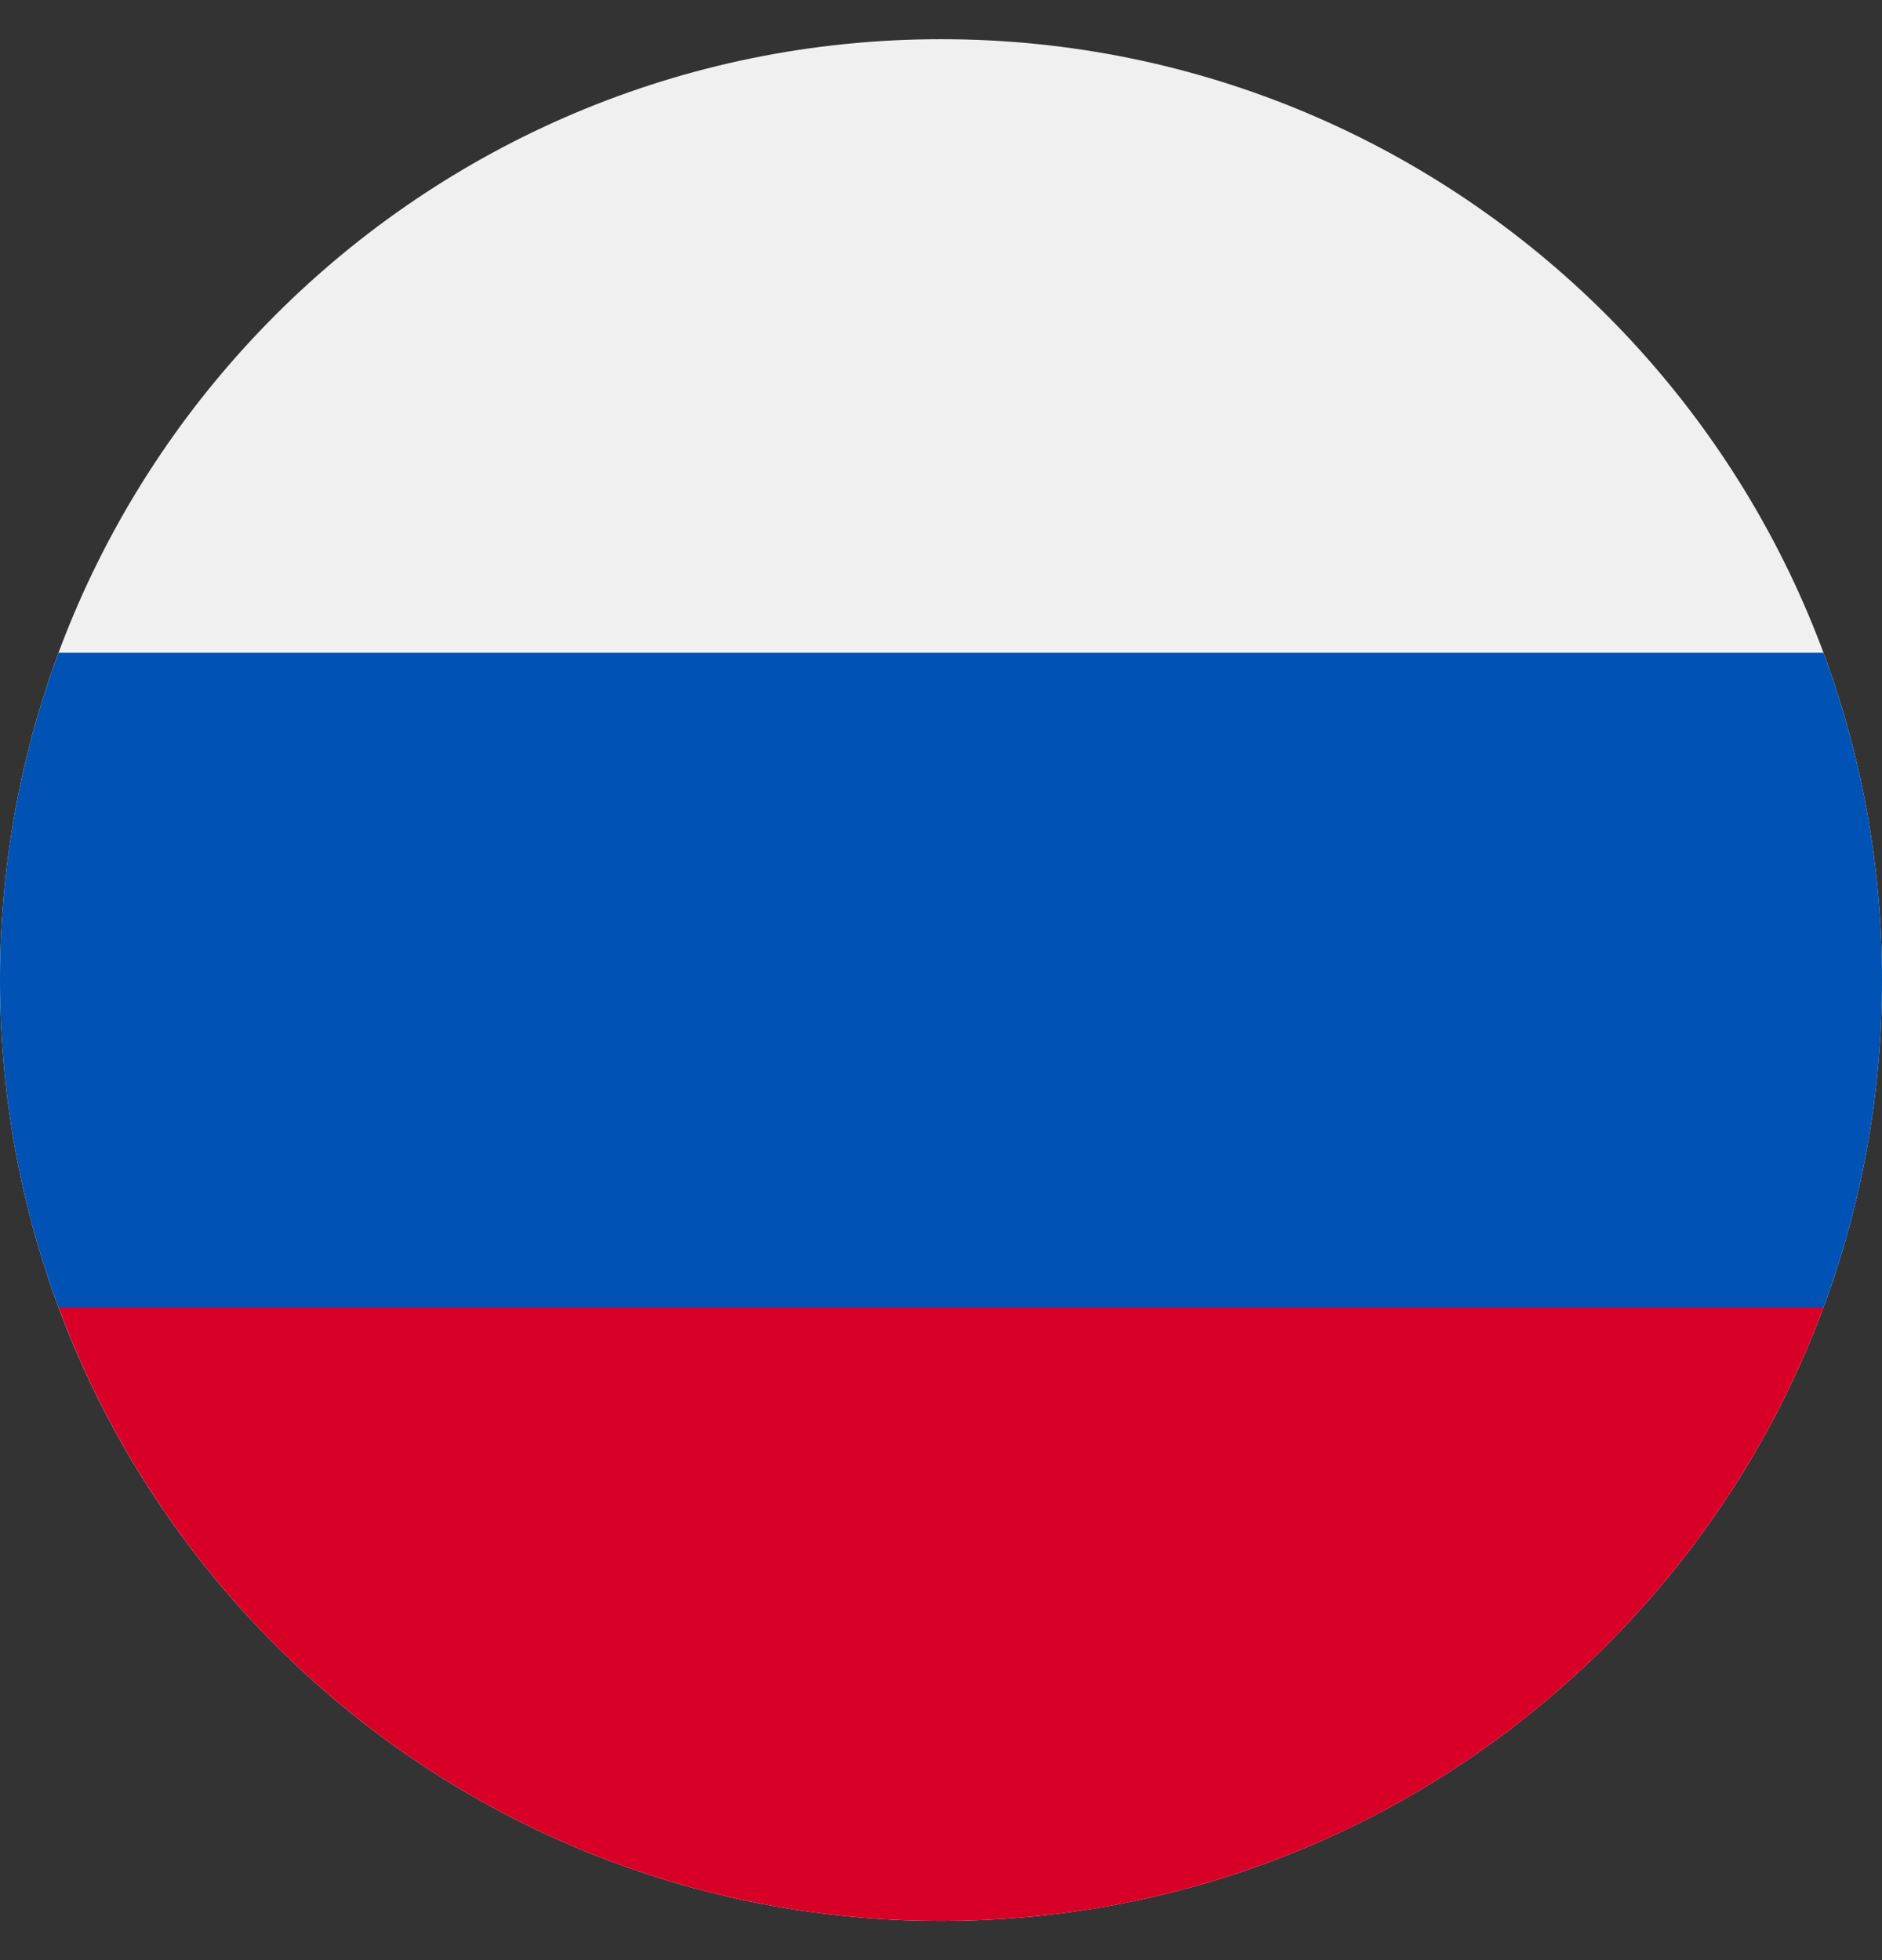 <?xml version="1.0" encoding="UTF-8"?> <svg xmlns="http://www.w3.org/2000/svg" width="24" height="25" viewBox="0 0 24 25" fill="none"><rect x="0" y="0" width="24" height="25" fill="#333333" stroke="none"/><g clip-path="url(#clip)"><path d="M12 24.5C18.627 24.5 24 19.127 24 12.5C24 5.873 18.627 0.5 12 0.5C5.373 0.5 0 5.873 0 12.5C0 19.127 5.373 24.5 12 24.5Z" fill="#F0F0F0"></path><path d="M23.254 16.674C23.736 15.374 24 13.968 24 12.5C24 11.032 23.736 9.626 23.254 8.326H0.746C0.264 9.626 0 11.032 0 12.5C0 13.968 0.264 15.374 0.746 16.674L12 17.717L23.254 16.674Z" fill="#0052B4"></path><path d="M12 24.5C17.16 24.5 21.558 21.244 23.254 16.674H0.747C2.442 21.244 6.841 24.5 12 24.5Z" fill="#D80027"></path></g><defs><clipPath id="clip"><rect width="24" height="24" fill="white" transform="translate(0 0.5)"></rect></clipPath></defs></svg> 